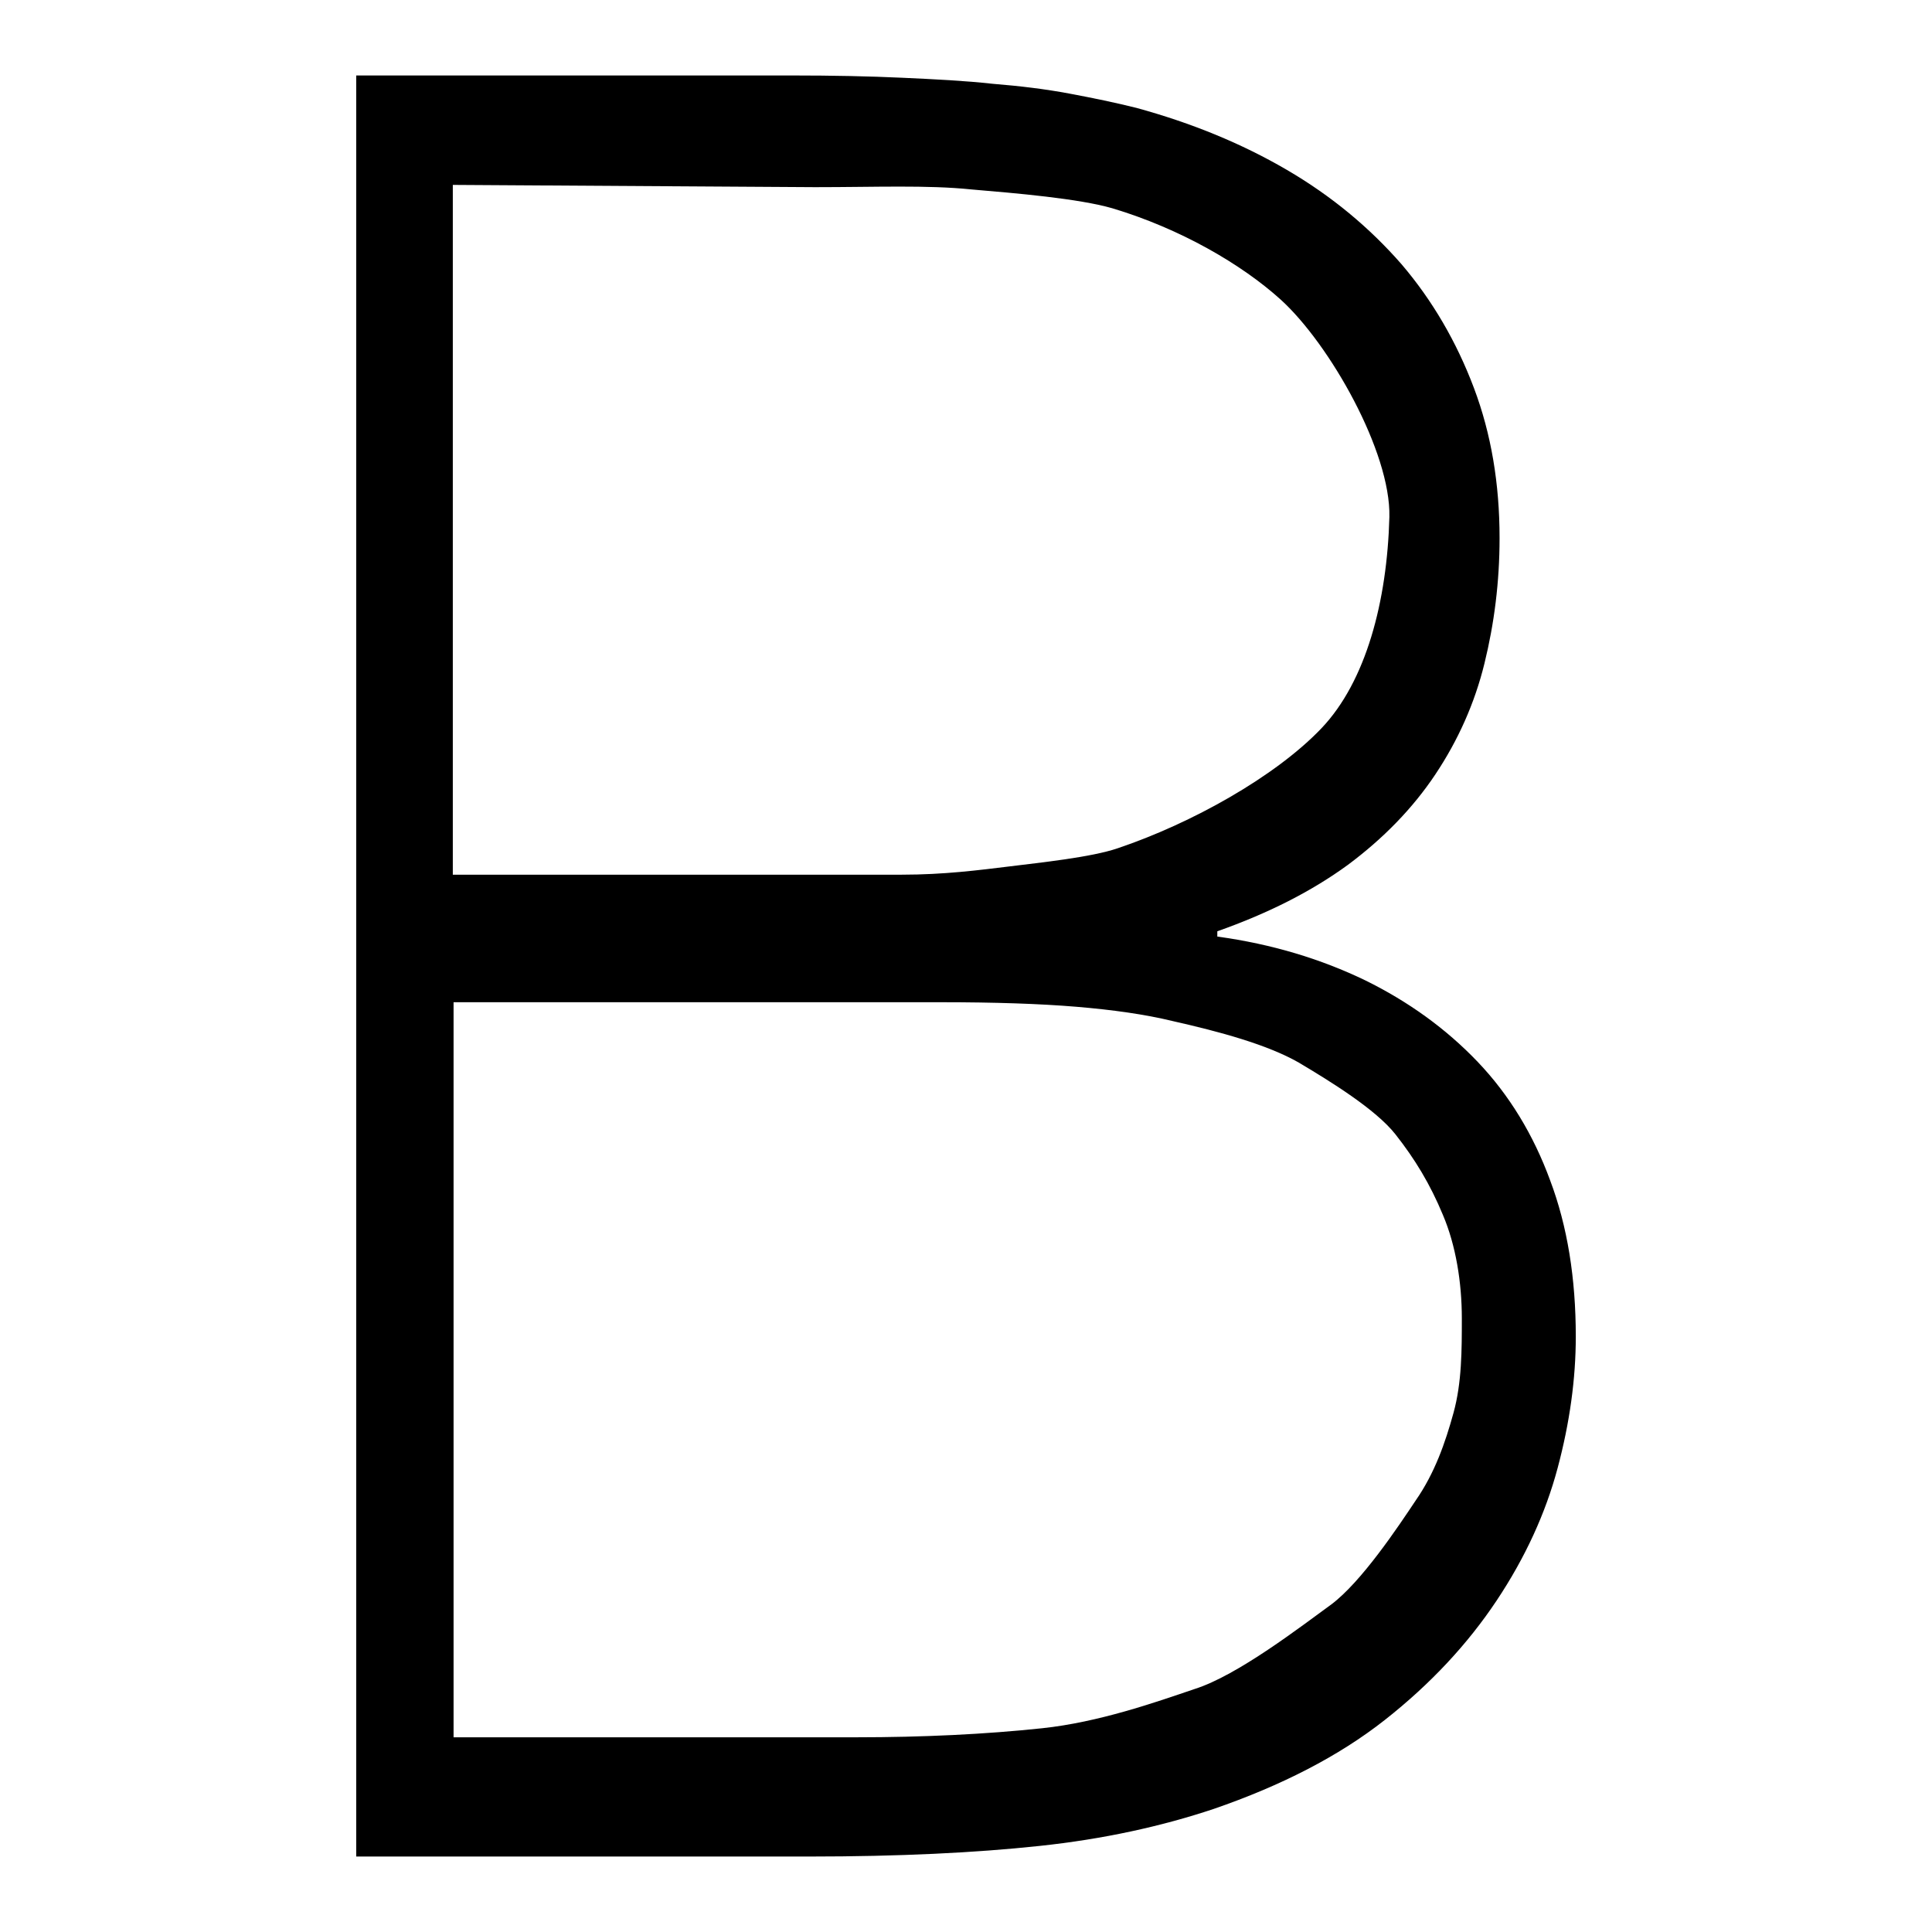 <?xml version="1.0" encoding="utf-8"?>
<!-- Svg Vector Icons : http://www.onlinewebfonts.com/icon -->
<!DOCTYPE svg PUBLIC "-//W3C//DTD SVG 1.1//EN" "http://www.w3.org/Graphics/SVG/1.1/DTD/svg11.dtd">
<svg version="1.1" xmlns="http://www.w3.org/2000/svg" xmlns:xlink="http://www.w3.org/1999/xlink" x="0px" y="0px" viewBox="0 0 256 256" enable-background="new 0 0 256 256" xml:space="preserve">
<g><g><path fill="#000000" d="M205.4,156.4c-2.2-6-5.4-11.3-9.6-15.7c-4.2-4.4-9.2-8-14.9-10.8c-5.8-2.8-12.3-4.8-19.6-5.8v-0.7c6.8-2.4,12.5-5.3,17.3-8.8c4.7-3.5,8.6-7.5,11.6-12c3-4.5,5.2-9.4,6.5-14.7c1.3-5.3,2-10.8,2-16.6c0-7.2-1.1-13.8-3.4-19.9c-2.3-6.1-5.5-11.6-9.6-16.4c-4.2-4.8-9.2-9-15.2-12.5s-12.6-6.2-19.9-8.2c-2.8-0.7-5.7-1.3-8.9-1.9s-6.5-1-10.2-1.3c-3.6-0.4-7.6-0.6-12-0.8c-4.3-0.2-9.2-0.3-14.5-0.3H47.2v236h60.1c11.8,0,22-0.5,30.4-1.4c8.5-0.9,16.2-2.6,23.1-4.9c9-3.1,16.6-7,22.7-11.8c6.1-4.8,11-10.1,14.8-15.8c3.8-5.7,6.5-11.6,8.1-17.6c1.6-6,2.4-11.8,2.4-17.4C208.8,169.4,207.7,162.5,205.4,156.4z M60,24.5l48,0.3c8,0,14.9-0.3,20.7,0.3c5.9,0.5,14.2,1.2,18.7,2.5c9,2.7,17.1,7.4,22.3,12.1c6.5,5.9,14.6,20.2,14.4,28.8c-0.3,11.2-3.1,21.8-9,28c-6.1,6.4-17.2,12.6-27,15.9c-3.5,1.2-10.3,1.9-14.3,2.4c-4.1,0.5-8.7,1.1-14.3,1.1H60V24.5z M192.6,187.2c-1.1,4-2.5,8-5,11.6c-2.4,3.6-7.2,10.8-11.2,13.8c-4,2.9-12.4,9.4-18.1,11.2c-5.3,1.8-12.7,4.4-20.2,5.2c-7.5,0.8-15.9,1.2-24.6,1.2H60.1v-97.4h64.6c7.1,0,13.1,0.2,17.9,0.6c4.8,0.4,9.1,1,12.8,1.9c6.2,1.4,12.5,3.1,16.7,5.5c4.2,2.5,10.2,6.2,12.8,9.5c2.6,3.3,4.6,6.6,6.3,10.7c1.7,4,2.5,8.9,2.5,13.7C193.7,178.9,193.7,183.2,192.6,187.2z"/></g></g>
</svg>